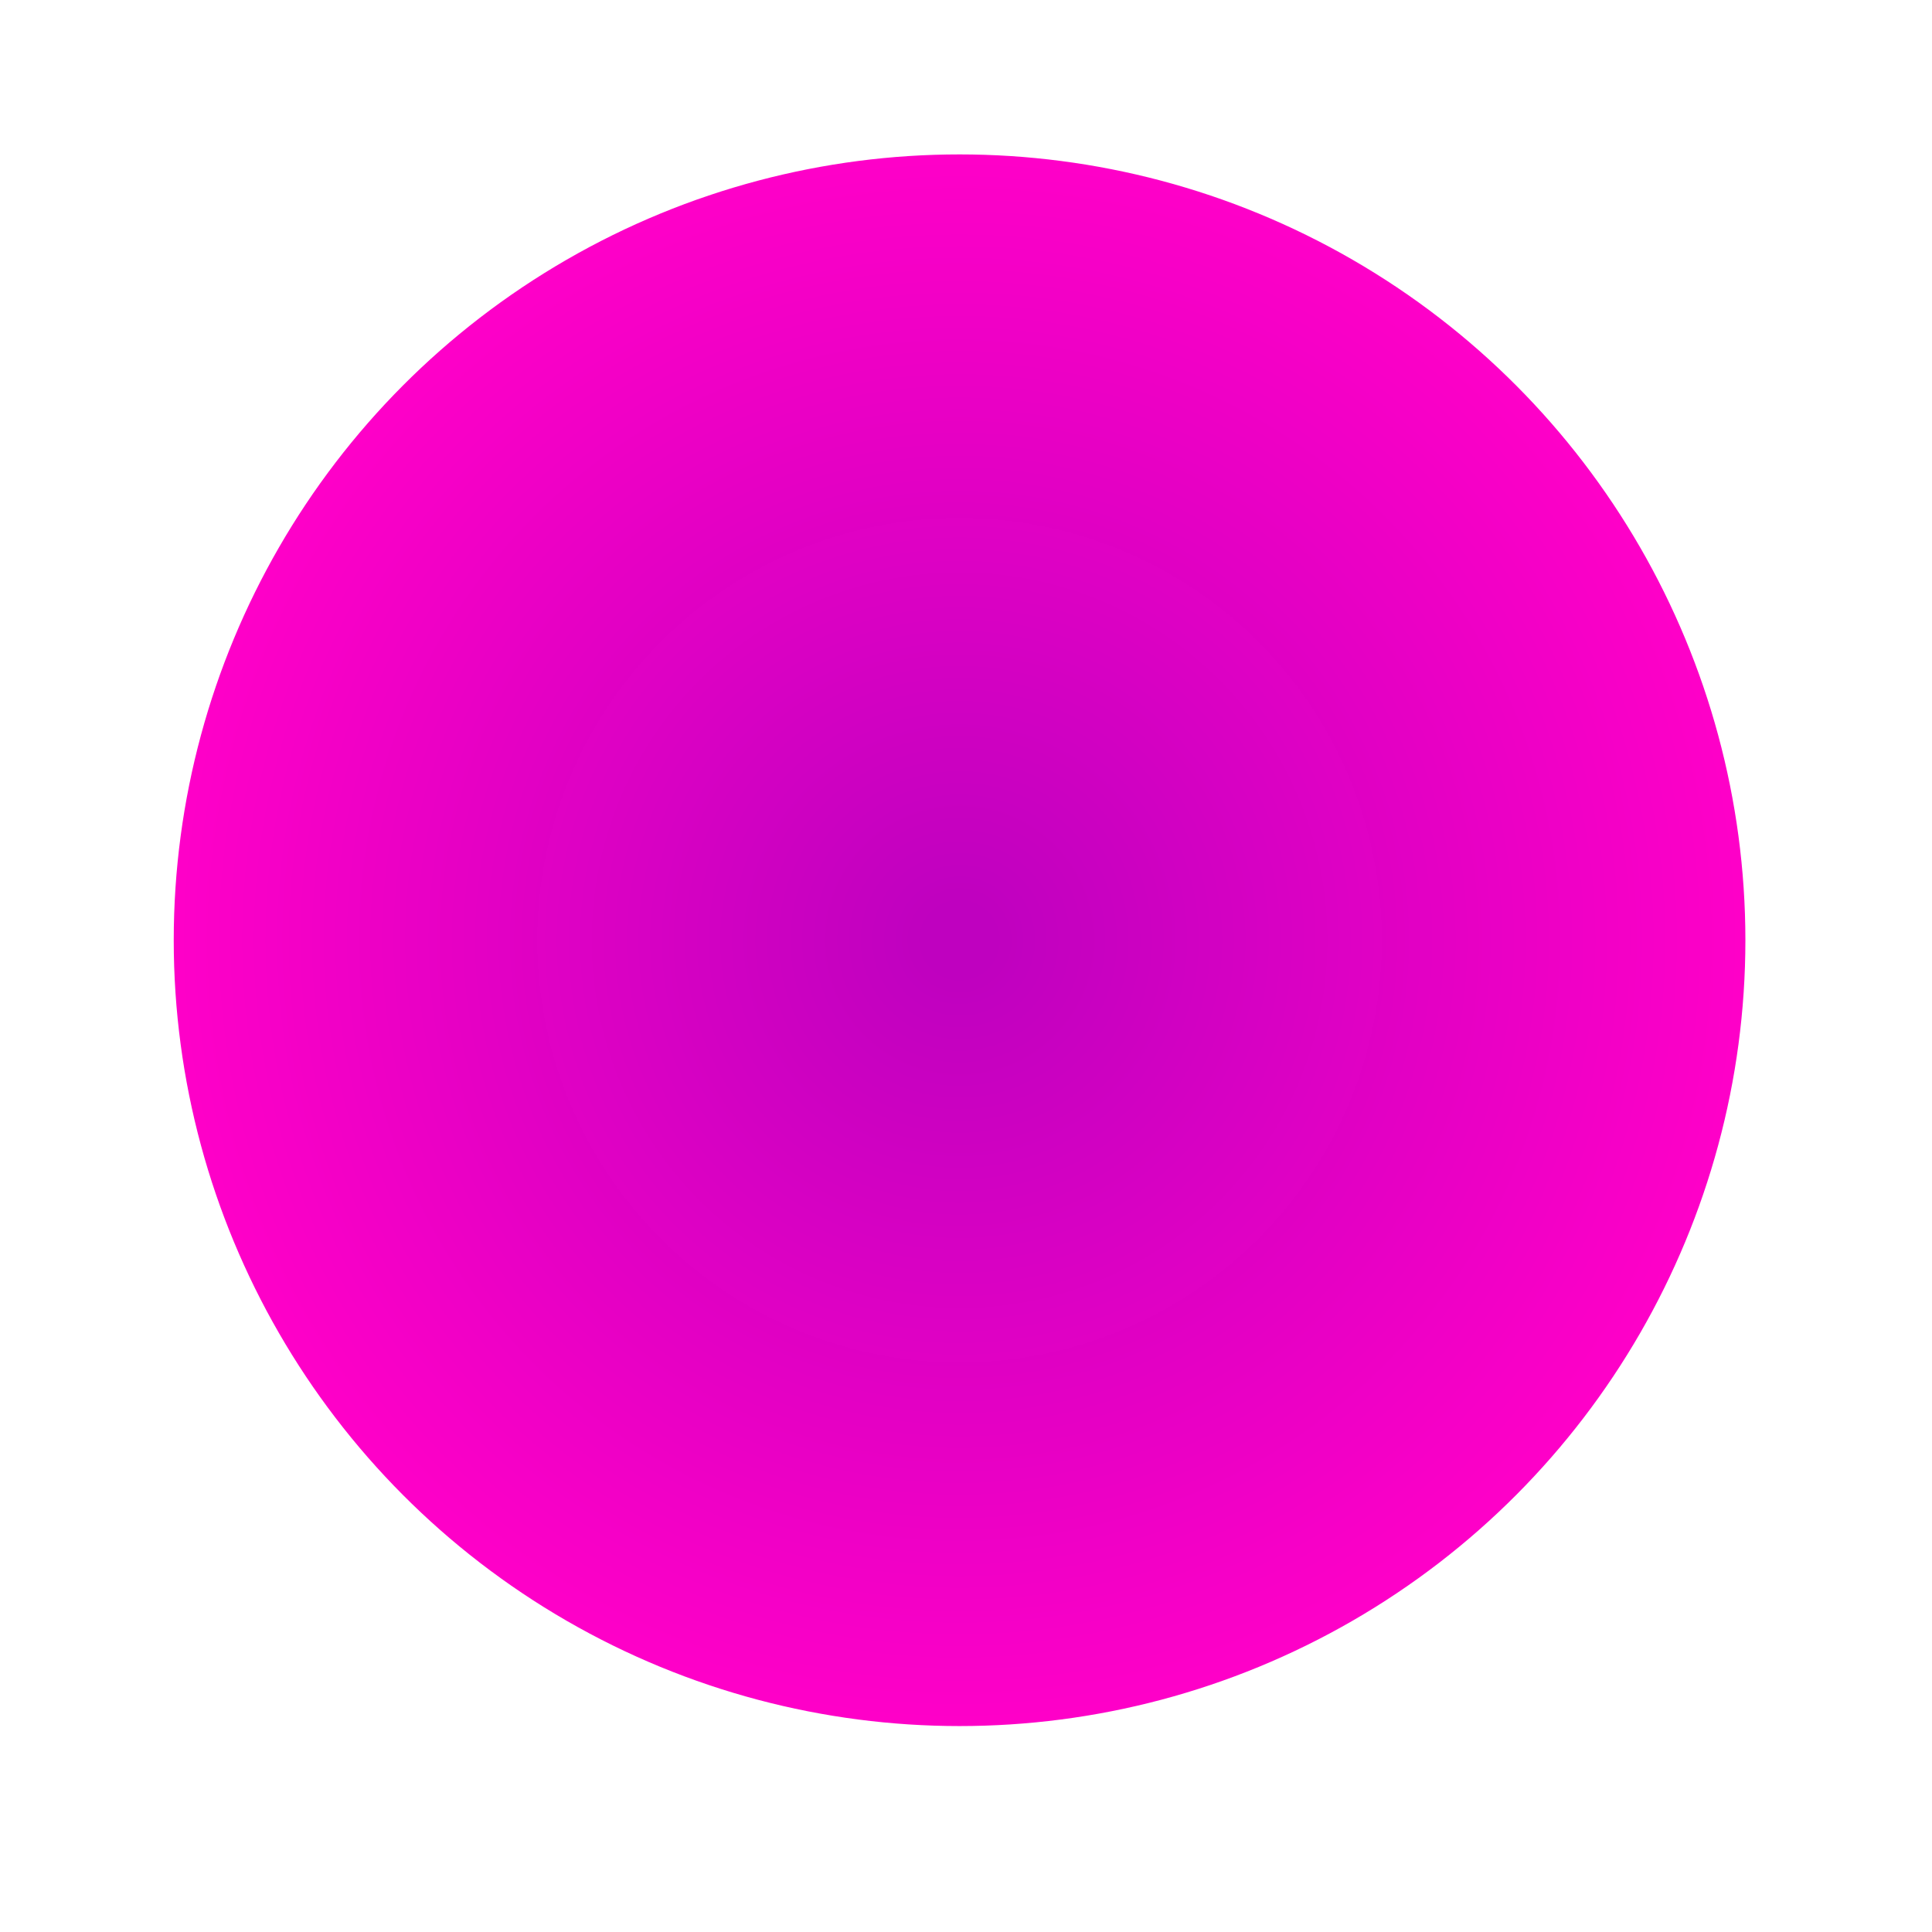 <?xml version="1.0"?><svg width="300" height="300" xmlns="http://www.w3.org/2000/svg" xmlns:xlink="http://www.w3.org/1999/xlink">
 <title>fuzzy pink circle</title>
 <defs>
  <linearGradient id="linearGradient3195">
   <stop stop-color="#4e1a1a" id="stop3197" offset="0"/>
   <stop stop-color="#4e1a1a" offset="0.5" id="stop3203"/>
   <stop stop-color="#4e1a1a" stop-opacity="0" id="stop3199" offset="1"/>
  </linearGradient>
  <linearGradient id="linearGradient3161">
   <stop stop-color="#ffffff" id="stop3163" offset="0"/>
   <stop stop-color="#ffffff" stop-opacity="0" id="stop3165" offset="1"/>
  </linearGradient>
  <linearGradient id="linearGradient3151">
   <stop stop-color="#ffffff" id="stop3153" offset="0"/>
   <stop stop-color="#ffffff" stop-opacity="0" id="stop3155" offset="1"/>
  </linearGradient>
  <linearGradient id="linearGradient3135">
   <stop stop-color="#000000" id="stop3137" offset="0"/>
   <stop stop-color="#000000" stop-opacity="0" id="stop3139" offset="1"/>
  </linearGradient>
  <radialGradient gradientUnits="userSpaceOnUse" gradientTransform="matrix(0.388,0.104,-0.241,0.894,188.705,6.755)" r="53.316" fy="264.191" fx="204.509" cy="264.191" cx="204.509" id="radialGradient3141" xlink:href="#linearGradient3135"/>
  <radialGradient gradientUnits="userSpaceOnUse" gradientTransform="matrix(1,0,0,0.929,0,18.729)" r="56.124" fy="264.191" fx="204.509" cy="264.191" cx="204.509" id="radialGradient3157" xlink:href="#linearGradient3151"/>
  <linearGradient y2="0.828" x2="0.552" y1="0" x1="0.433" id="linearGradient3169" xlink:href="#linearGradient3161"/>
  <filter id="filter3182" height="1.53" y="-0.265" width="1.28" x="-0.14">
   <feGaussianBlur id="feGaussianBlur3184" stdDeviation="13.952"/>
  </filter>
  <filter id="filter3202" height="1.552" y="-0.276" width="1.588" x="-0.294">
   <feGaussianBlur id="feGaussianBlur3204" stdDeviation="16.426"/>
  </filter>
  <filter height="200%" width="200%" y="-50%" x="-50%" id="svg_1_blur">
   <feGaussianBlur stdDeviation="6.9" in="SourceGraphic"/>
  </filter>
  <radialGradient spreadMethod="pad" id="svg_3">
   <stop offset="0" stop-color="#FF0000"/>
   <stop offset="1" stop-opacity="0.996" stop-color="#4c00ff"/>
  </radialGradient>
  <radialGradient r="0.791" cy="0.5" cx="0.5" spreadMethod="pad" id="svg_4">
   <stop offset="0" stop-color="#FF0000"/>
   <stop offset="1" stop-opacity="0.996" stop-color="#4c00ff"/>
  </radialGradient>
  <radialGradient r="0.501" spreadMethod="pad" id="svg_5">
   <stop offset="0" stop-color="#ff00c8"/>
   <stop offset="1" stop-color="#00ff37"/>
  </radialGradient>
  <radialGradient cy="0.5" cx="0.5" r="0.501" spreadMethod="pad" id="svg_6">
   <stop offset="0" stop-color="#ff00c8"/>
   <stop offset="1" stop-opacity="0.996" stop-color="#bf00bf"/>
  </radialGradient>
  <radialGradient cy="0.5" cx="0.5" r="0.501" spreadMethod="pad" id="svg_7">
   <stop offset="0.047" stop-opacity="0.996" stop-color="#bf00bf"/>
   <stop offset="1" stop-color="#ff00c8"/>
  </radialGradient>
 </defs>
 <g>
  <title>Layer 1</title>
  <g id="layer1">
   <path fill="#0f04b4" fill-rule="nonzero" stroke-width="5.617" stroke-linecap="round" stroke-linejoin="round" stroke-miterlimit="4" d="m668.106,189.775a132.095,126.923 0 1 1 -264.191,0a132.095,126.923 0 1 1 264.191,0z" id="path2160"/>
   <path fill="#2400ff" fill-rule="nonzero" stroke="#060000" stroke-width="5.617" stroke-linecap="round" stroke-linejoin="round" stroke-miterlimit="4" opacity="0.032" id="path3189" d="m668.106,189.775a132.095,126.923 0 1 1 -264.191,0a132.095,126.923 0 1 1 264.191,0z"/>
   <path fill="url(#radialGradient3157)" fill-rule="nonzero" stroke="url(#radialGradient3141)" stroke-width="5.617" stroke-linecap="round" stroke-linejoin="round" stroke-miterlimit="4" filter="url(#filter3202)" d="m631.008,251.539a70.726,27.491 0 1 1 -141.453,42.785a70.726,27.491 0 1 1 141.453,-42.785z" id="path3133"/>
   <path fill="url(#linearGradient3169)" fill-rule="evenodd" stroke-width="1px" filter="url(#filter3182)" id="path3159" d="m506.506,79.134c-39.247,10.212 -78.389,54.952 -83.593,71.304c-26.615,74.137 269.314,-4.274 180.751,-56.698c-24.174,-18.917 -67.345,-21.93 -97.159,-14.607z"/>
  </g>
  <circle filter="url(#svg_1_blur)" id="svg_1" r="124.523" cy="146" cx="149" stroke-width="5" stroke="#ffffff" fill="url(#svg_7)"/>
 </g>
</svg>